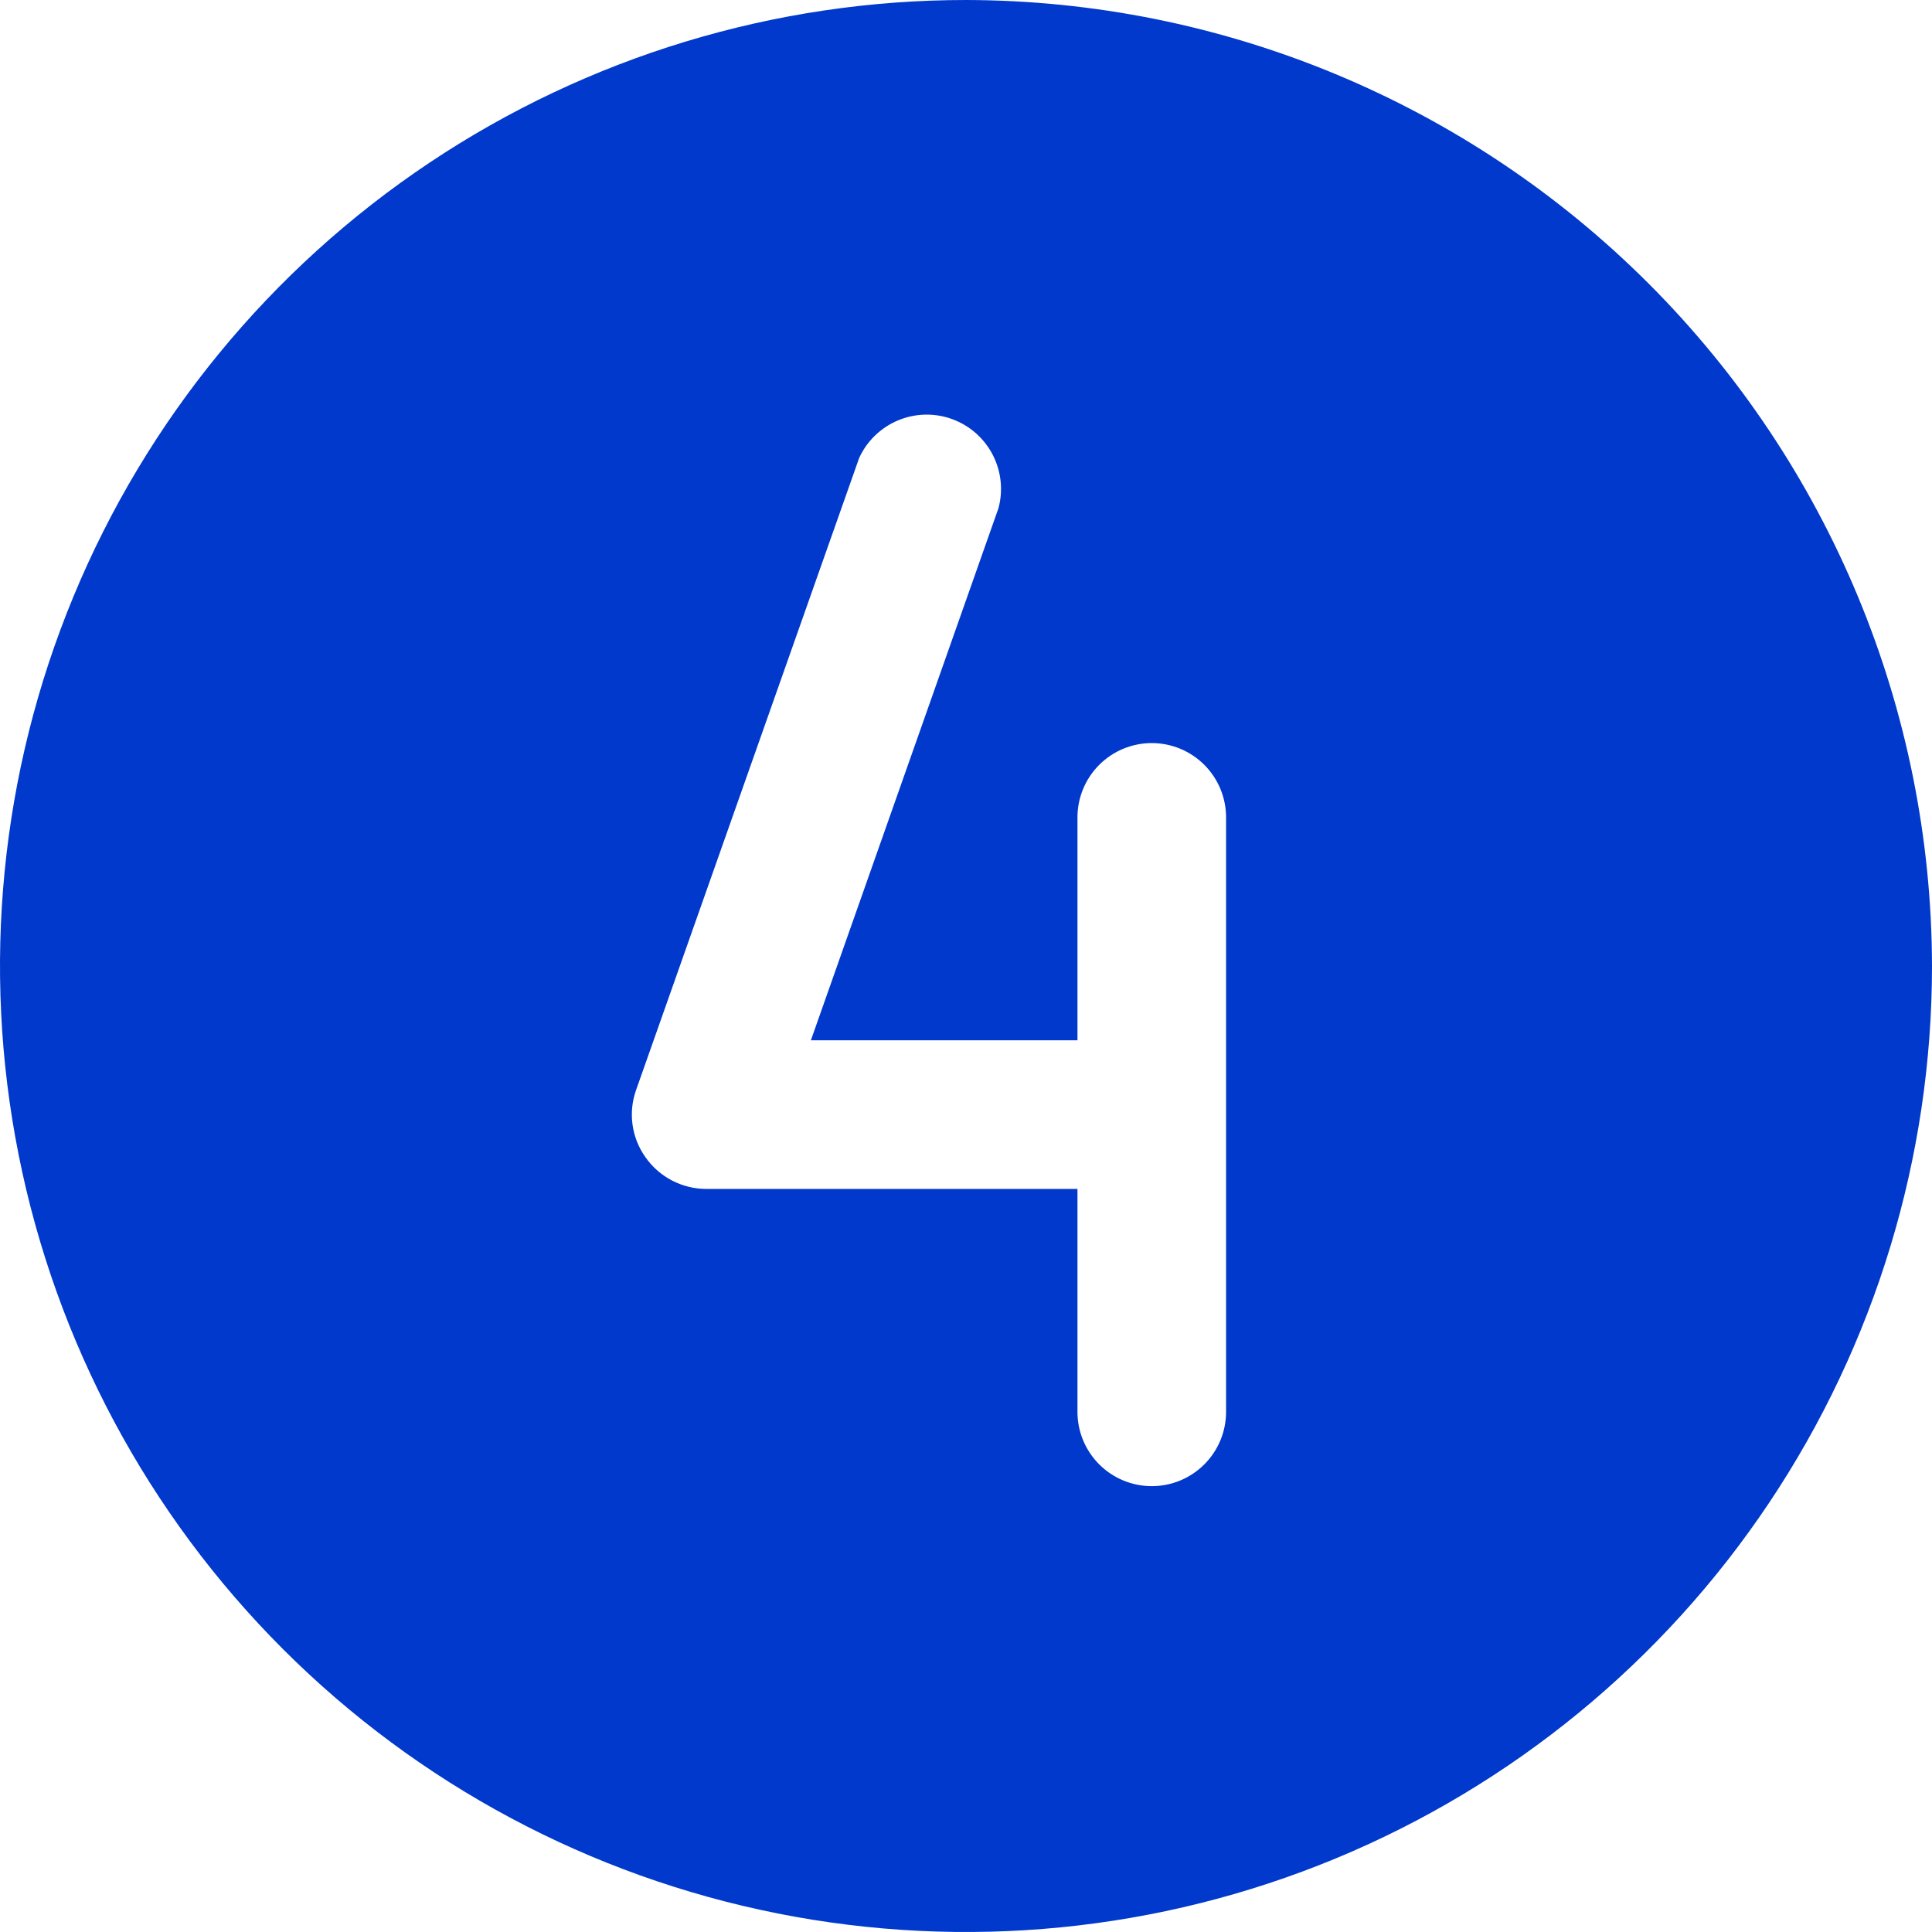 <?xml version="1.0" encoding="UTF-8"?> <svg xmlns="http://www.w3.org/2000/svg" width="200" height="200" viewBox="0 0 200 200" fill="none"> <path d="M100 0C80.222 0 60.888 5.865 44.443 16.853C27.998 27.841 15.181 43.459 7.612 61.732C0.043 80.004 -1.937 100.111 1.922 119.509C5.78 138.907 15.304 156.725 29.289 170.711C43.275 184.696 61.093 194.22 80.491 198.078C99.889 201.937 119.996 199.957 138.268 192.388C156.541 184.819 172.159 172.002 183.147 155.557C194.135 139.112 200 119.778 200 100C199.949 73.494 189.397 48.088 170.655 29.346C151.912 10.603 126.506 0.051 100 0ZM126.923 146.154C126.923 148.194 126.113 150.151 124.67 151.593C123.227 153.036 121.271 153.846 119.231 153.846C117.191 153.846 115.234 153.036 113.791 151.593C112.349 150.151 111.538 148.194 111.538 146.154V123.077H73.077C71.85 123.07 70.642 122.77 69.555 122.201C68.468 121.632 67.532 120.812 66.827 119.808C66.108 118.804 65.645 117.64 65.478 116.417C65.31 115.194 65.443 113.948 65.865 112.788L88.942 47.404C89.746 45.652 91.179 44.267 92.956 43.521C94.733 42.775 96.725 42.723 98.538 43.376C100.352 44.029 101.854 45.339 102.748 47.046C103.642 48.753 103.862 50.734 103.365 52.596L83.942 107.692H111.538V84.615C111.538 82.575 112.349 80.619 113.791 79.176C115.234 77.734 117.191 76.923 119.231 76.923C121.271 76.923 123.227 77.734 124.67 79.176C126.113 80.619 126.923 82.575 126.923 84.615V146.154Z" fill="#0039CB"></path> </svg> 